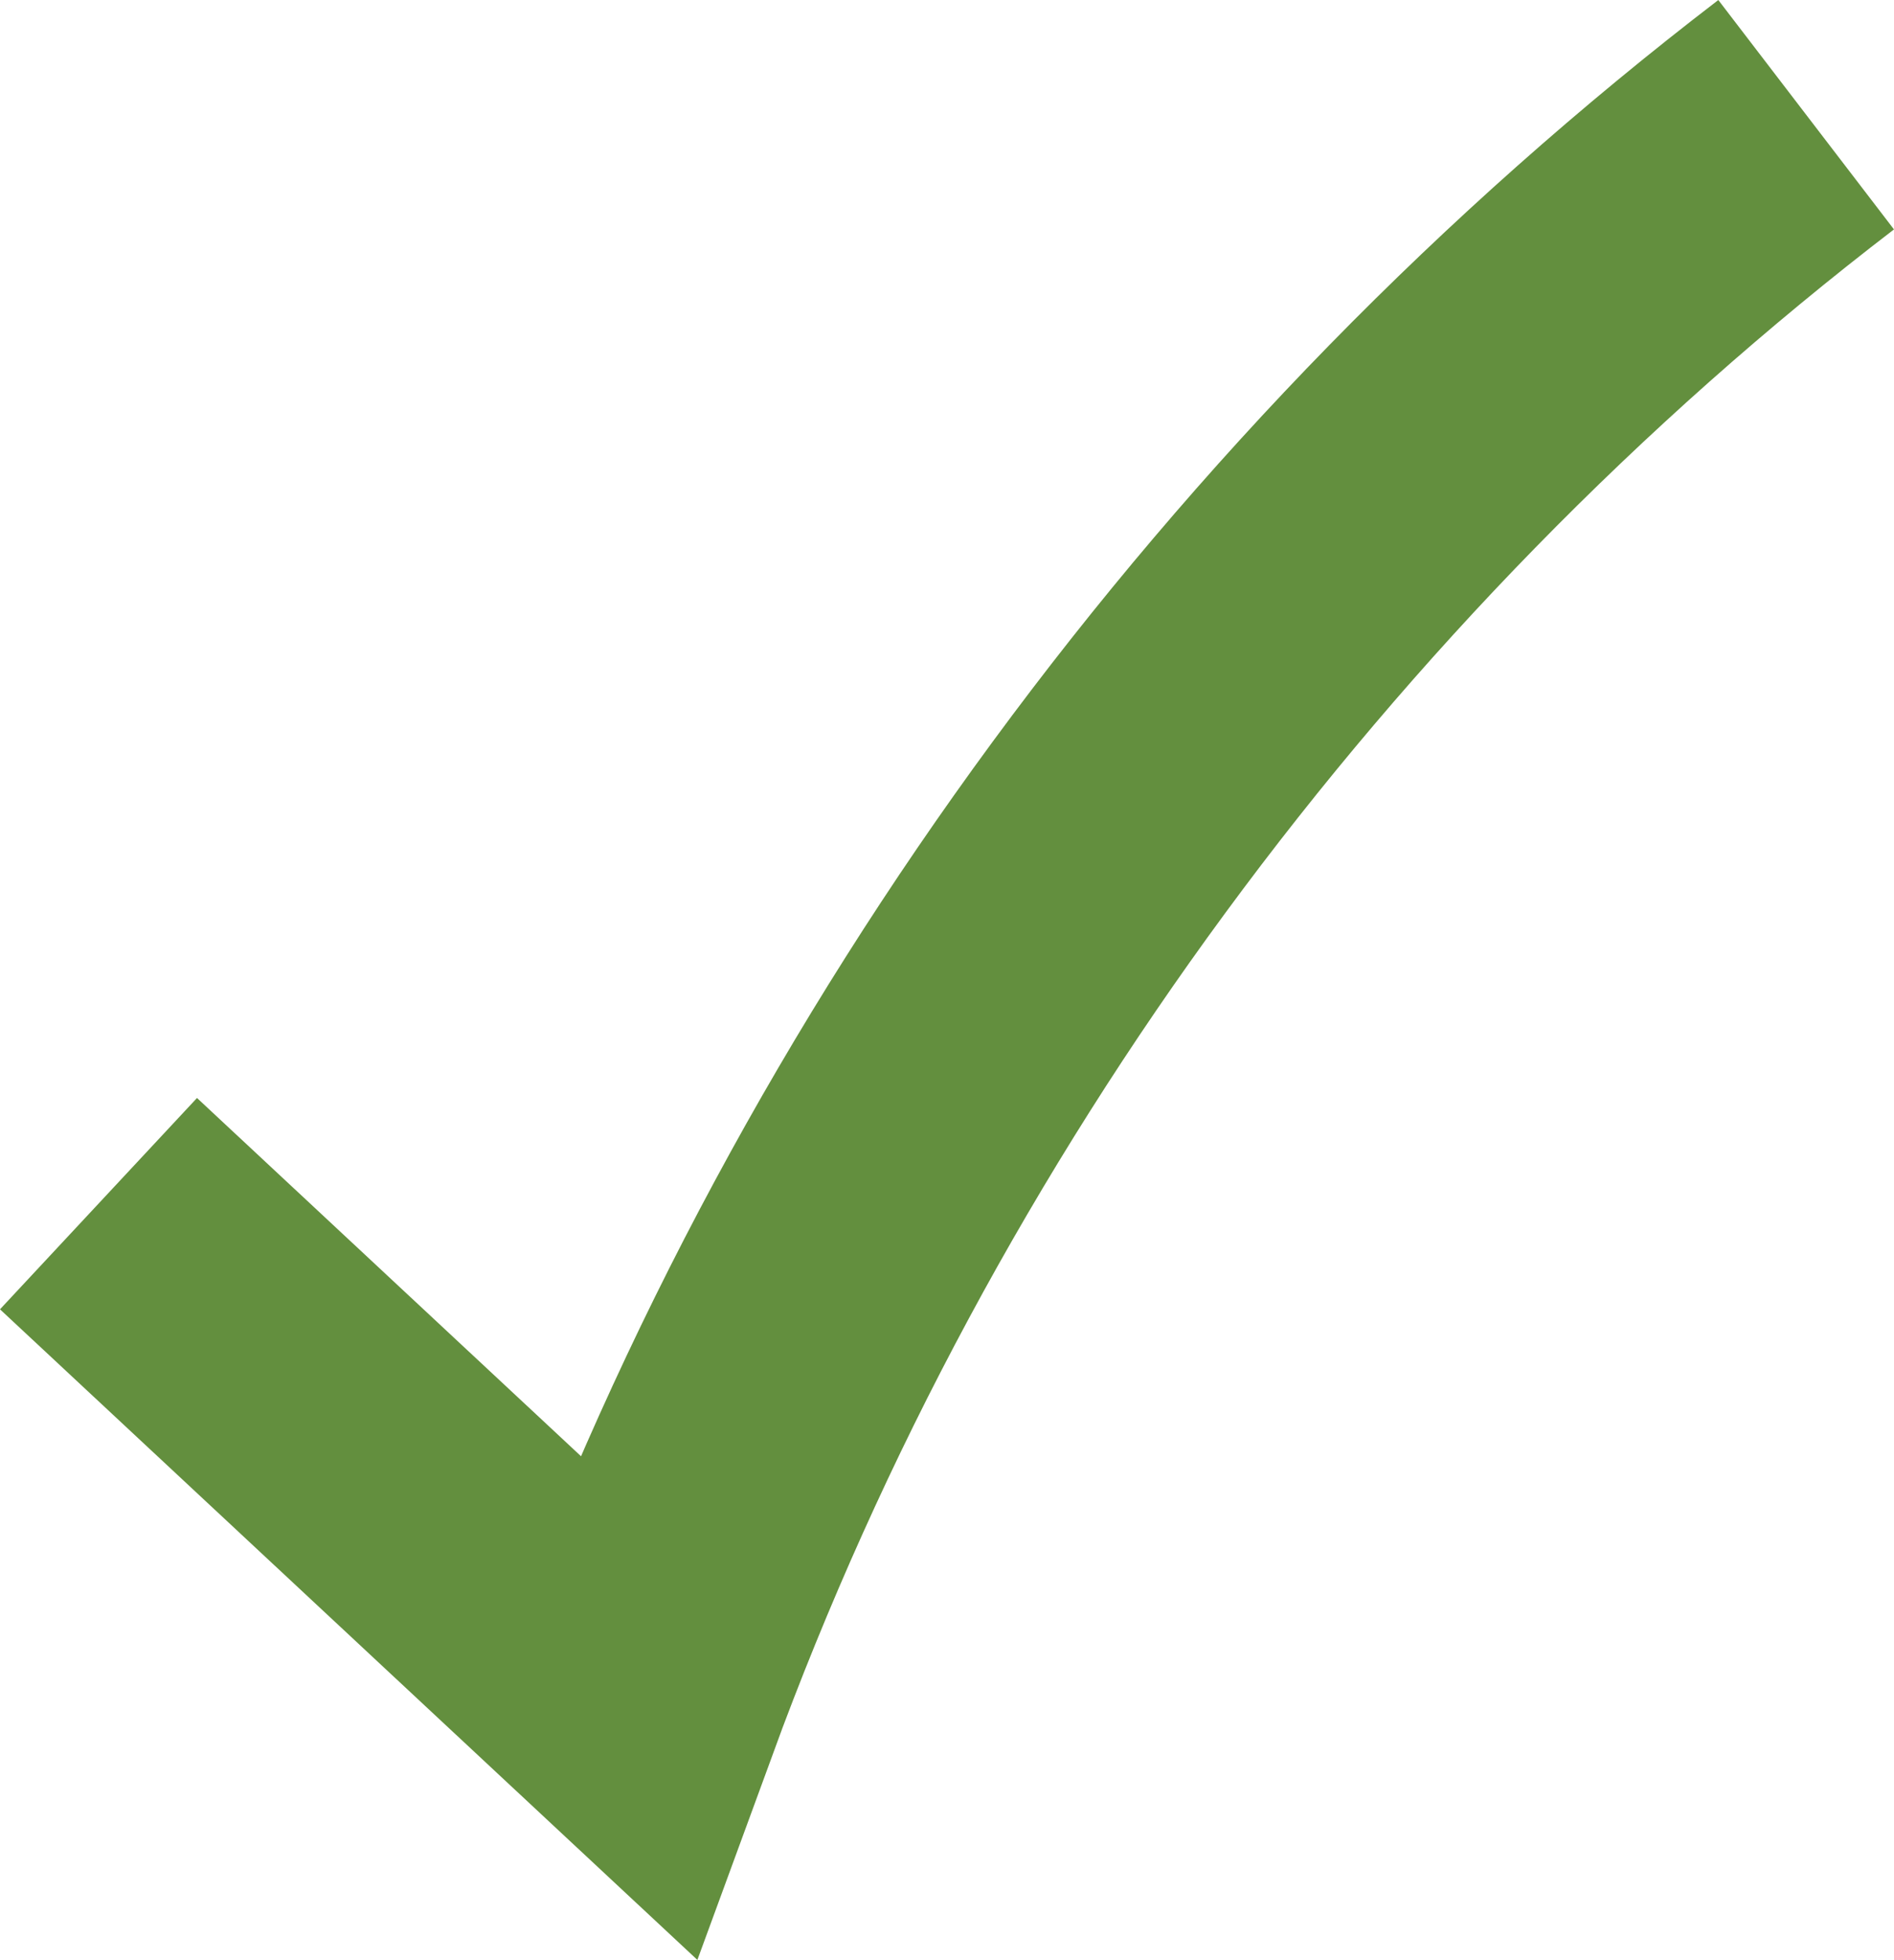 <!-- Generator: Adobe Illustrator 19.2.1, SVG Export Plug-In  -->
<svg version="1.1"
	 xmlns="http://www.w3.org/2000/svg" xmlns:xlink="http://www.w3.org/1999/xlink" xmlns:a="http://ns.adobe.com/AdobeSVGViewerExtensions/3.0/"
	 x="0px" y="0px" width="39.343px" height="40.694px" viewBox="0 0 39.343 40.694"
	 style="enable-background:new 0 0 39.343 40.694;" xml:space="preserve">
<style type="text/css">
	.st0{fill:none;stroke:#638F3E;stroke-width:6;stroke-miterlimit:10;}
</style>
<defs>
</defs>
<path class="st0" d="M2.046,24.992c3.726,3.475,7.453,6.949,11.179,10.424c4.765-13.007,13.297-24.61,24.293-33.034"/>
</svg>